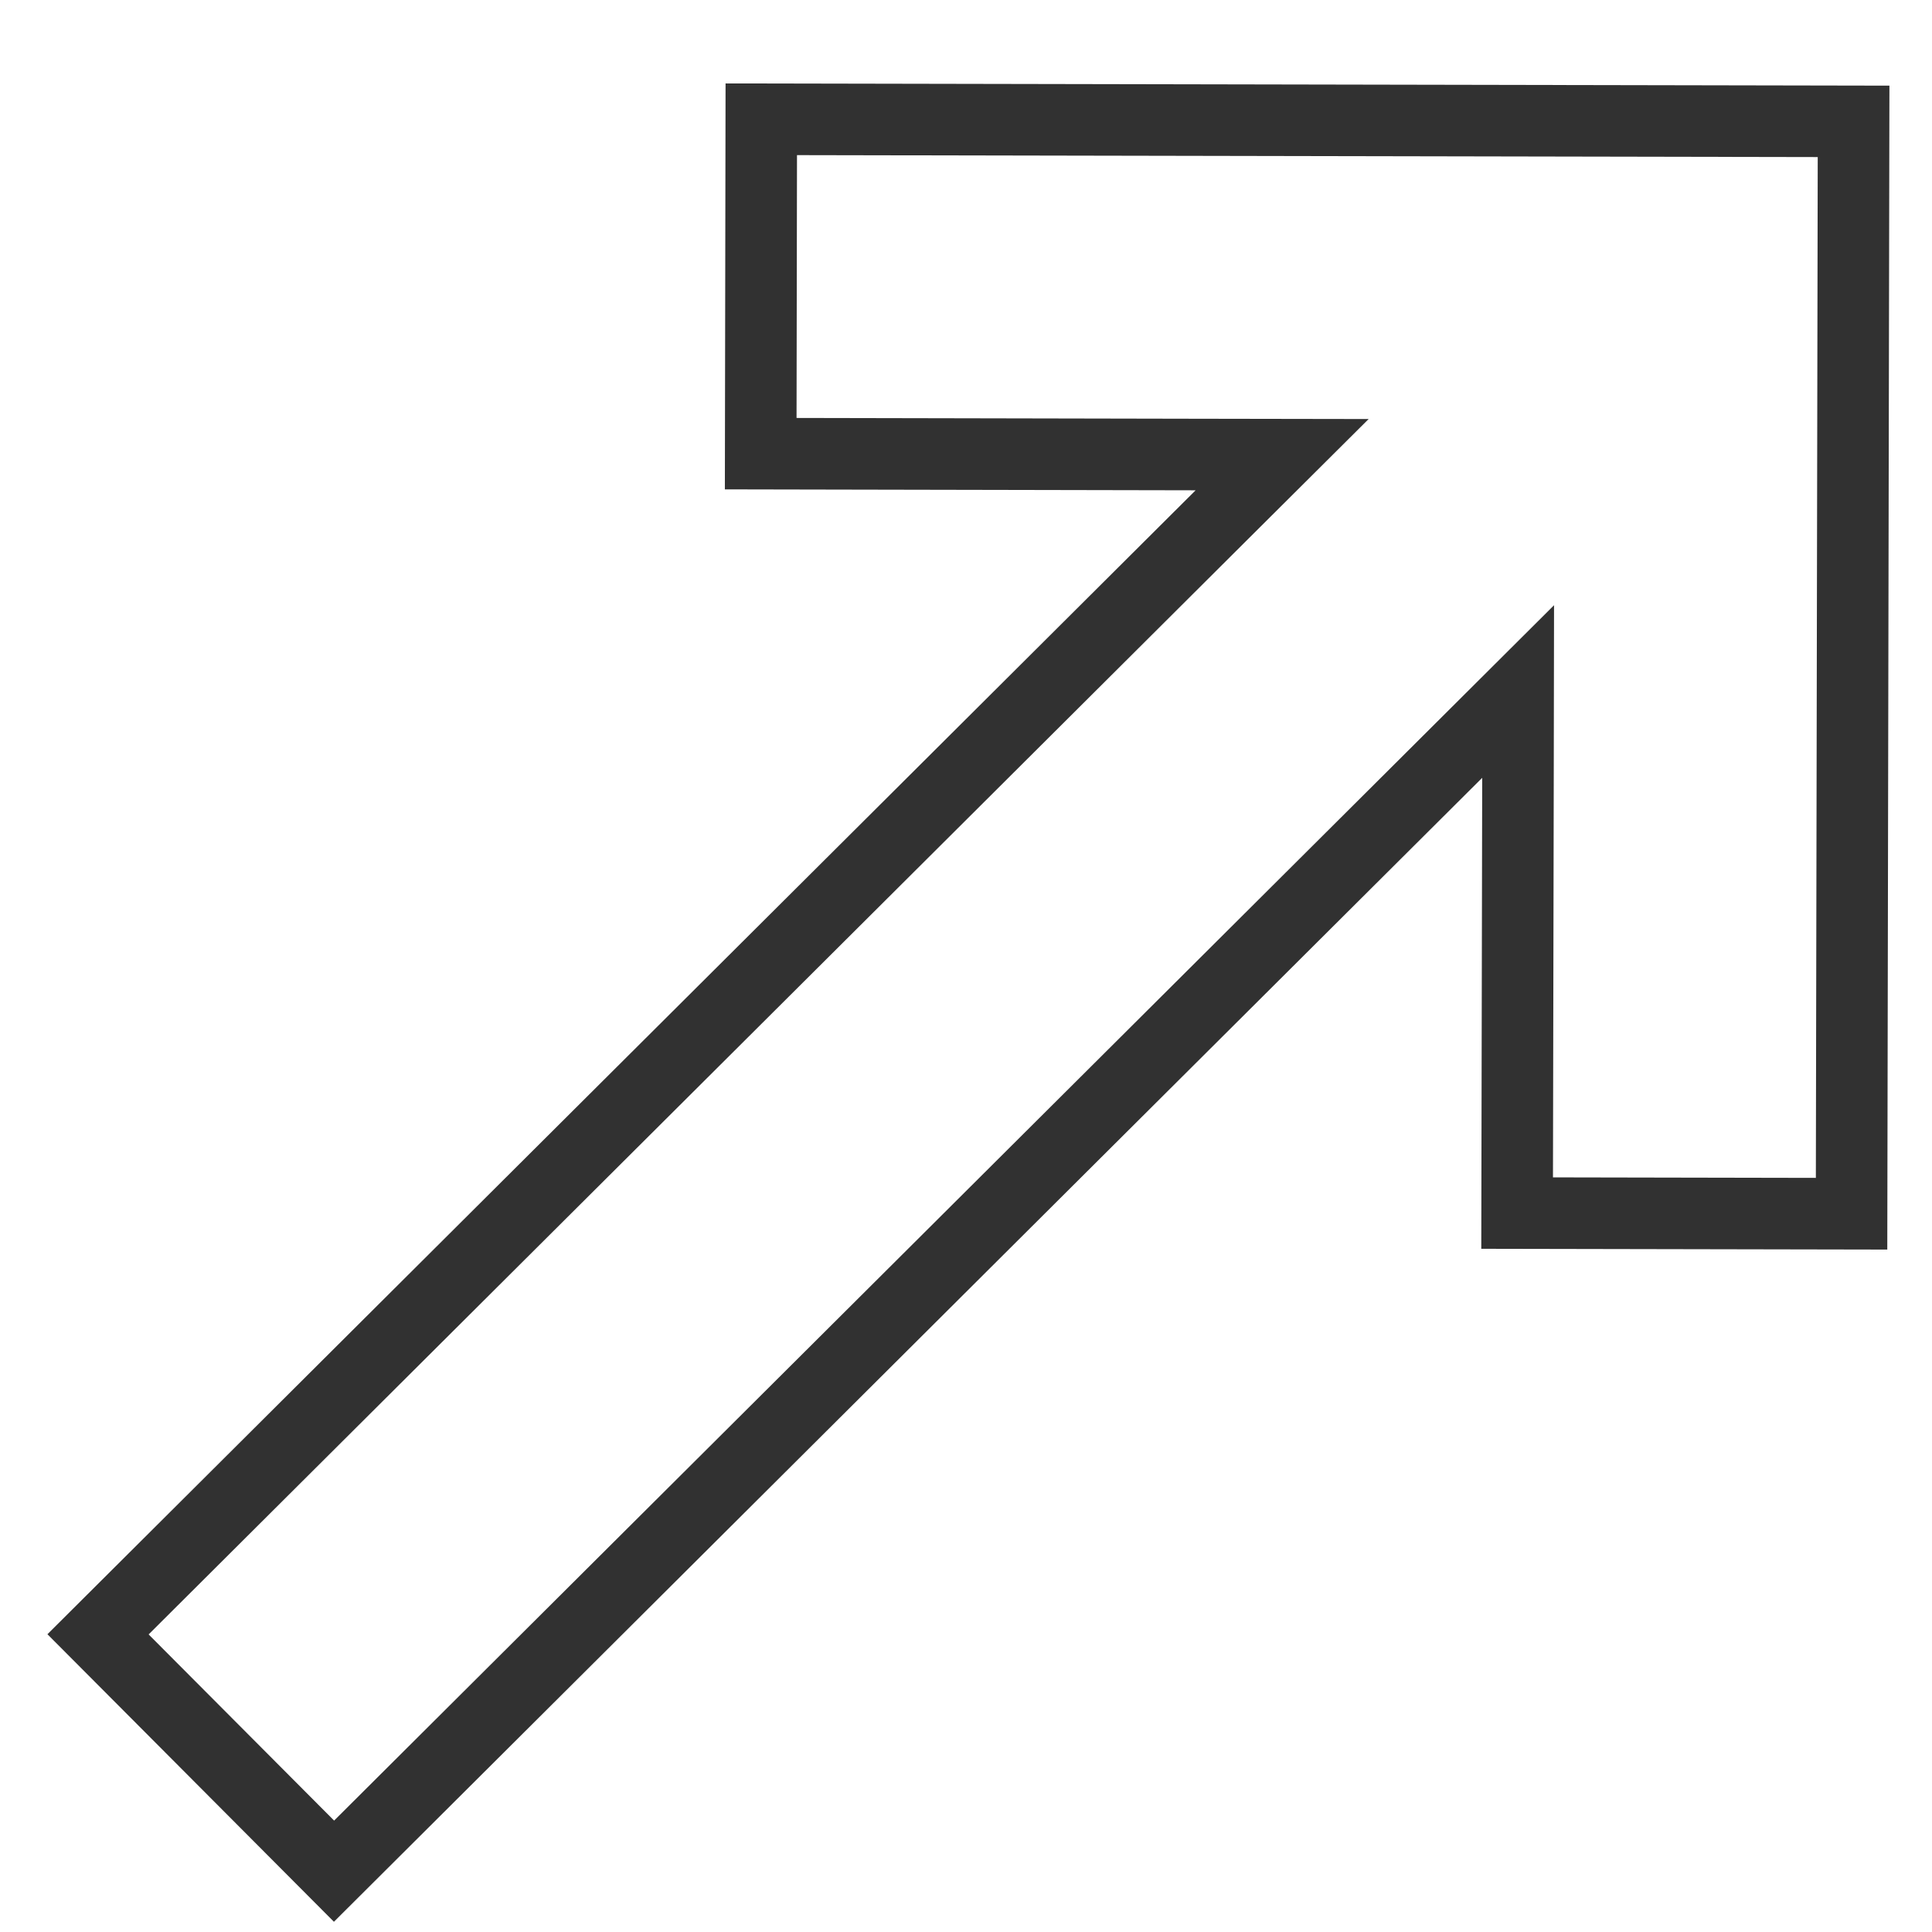 <?xml version="1.0" encoding="UTF-8"?> <svg xmlns="http://www.w3.org/2000/svg" width="27" height="27" viewBox="0 0 27 27" fill="none"> <path d="M21.214 10.871L21.202 16.953L25.876 16.962L25.904 1.696L10.639 1.667L10.631 6.34L16.71 6.352L17.918 6.354L17.062 7.206L1.37 22.84L4.668 26.15L20.361 10.516L21.216 9.664L21.214 10.871Z" stroke="#313131"></path> </svg> 